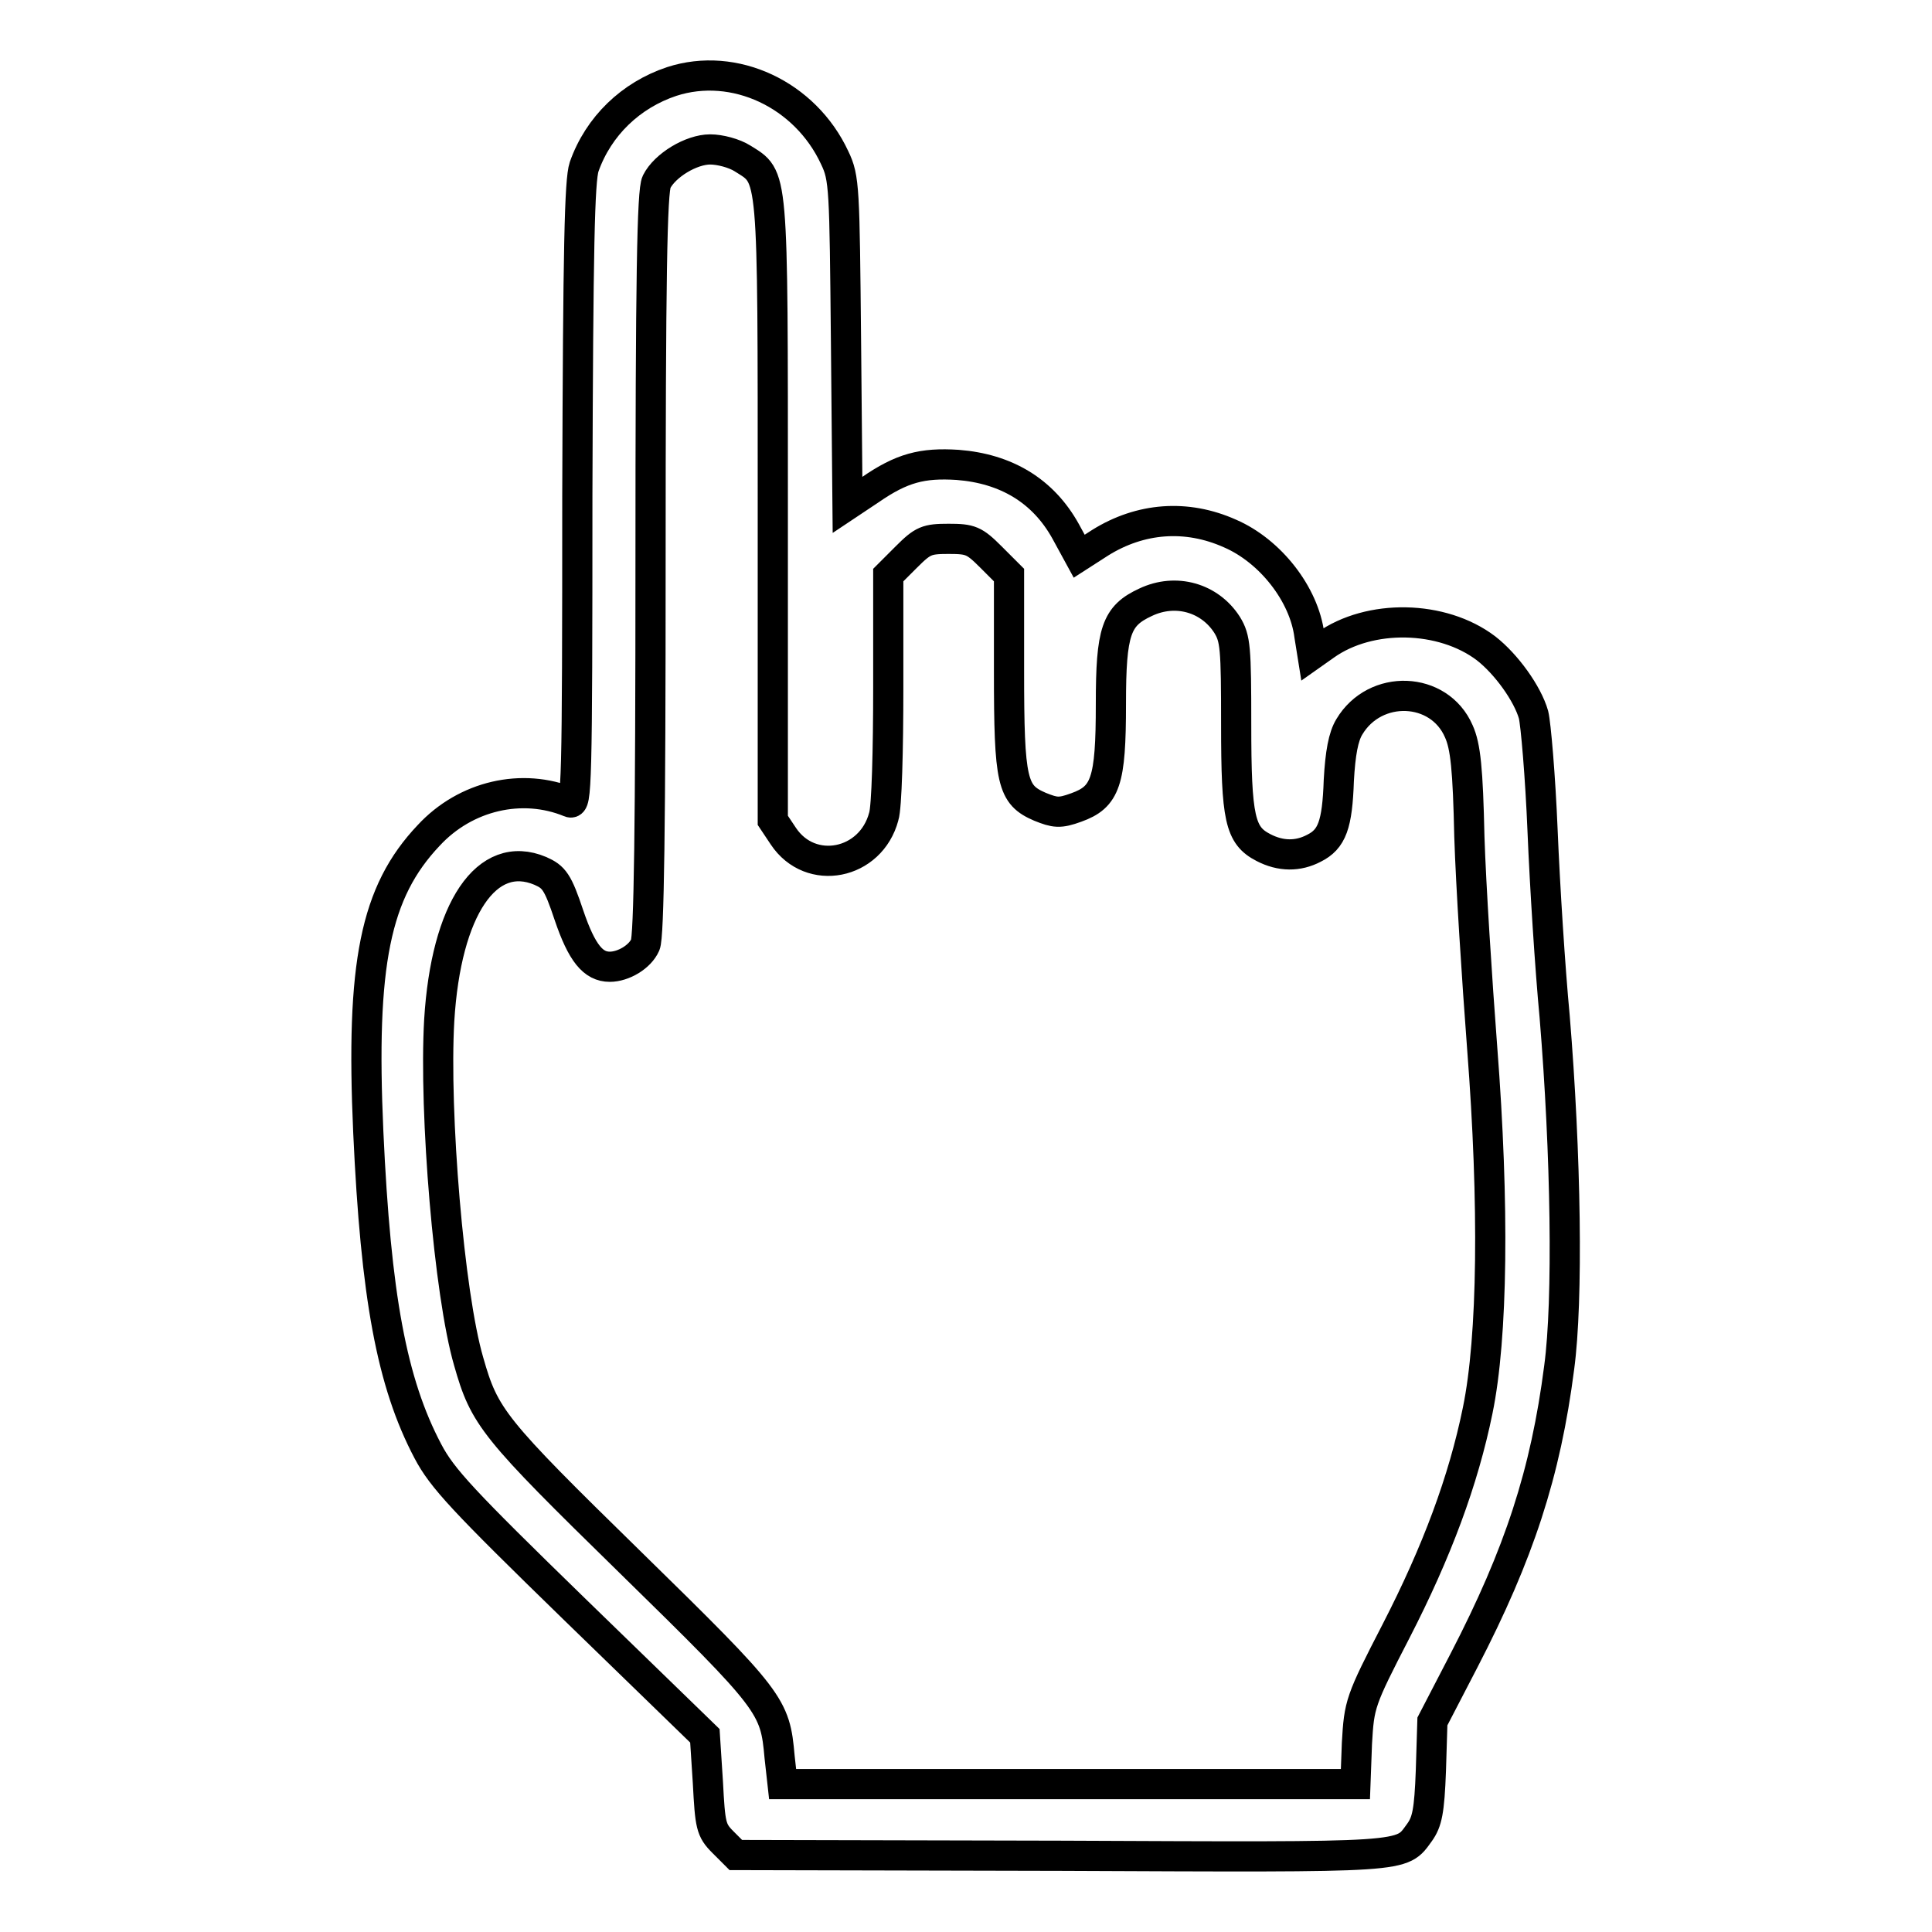 <?xml version="1.0" encoding="utf-8"?>
<!-- Svg Vector Icons : http://www.onlinewebfonts.com/icon -->
<!DOCTYPE svg PUBLIC "-//W3C//DTD SVG 1.1//EN" "http://www.w3.org/Graphics/SVG/1.1/DTD/svg11.dtd">
<svg version="1.1" xmlns="http://www.w3.org/2000/svg" xmlns:xlink="http://www.w3.org/1999/xlink" x="0px" y="0px" viewBox="0 0 256 256" enable-background="new 0 0 256 256" xml:space="preserve">
<g><g><g><path stroke-width="4" fill-opacity="0" stroke="#000000"  d="M89,10.8c-5.4,1.8-9.7,5.9-11.6,11.3c-0.6,1.8-0.8,10.5-0.9,43.5c0,38.9-0.1,41.1-1,40.7c-6.3-2.6-13.8-0.9-18.7,4.4c-7.1,7.5-9,17-8,39.3c1,21.8,3.1,33.2,7.9,42.3c1.9,3.6,4.6,6.5,19.5,21L93.4,230l0.4,6.2c0.3,5.7,0.4,6.3,2,7.9l1.7,1.7l43.2,0.1c46.5,0.2,44.9,0.3,47.4-3.1c1-1.4,1.3-2.8,1.5-8.2l0.2-6.5l4.2-8.1c7.3-14.1,10.8-24.8,12.6-38.8c1.2-8.9,0.9-28.3-0.6-46.5c-0.6-6.3-1.3-17.3-1.6-24.6c-0.3-7.3-0.9-14.2-1.2-15.4c-0.8-2.8-3.6-6.7-6.3-8.8c-5.8-4.4-15.4-4.6-21.3-0.4l-1.7,1.2l-0.4-2.5c-0.7-5.5-5.2-11.2-10.5-13.5c-5.8-2.6-11.9-2.1-17.2,1.2l-2.8,1.8l-1.8-3.3c-3-5.4-7.9-8.3-14.3-8.8c-4.7-0.3-7.4,0.4-11.6,3.3l-3,2l-0.2-21.6c-0.2-20.4-0.2-21.7-1.5-24.4C106.7,12.5,97.3,8.1,89,10.8z M98.4,21c4.1,2.6,4,1,4,46.6v41.1l1.4,2.1c3.6,5.4,11.6,3.8,13.3-2.6c0.4-1.2,0.6-8.9,0.6-17.1V76.2l2.4-2.4c2.2-2.2,2.7-2.4,5.6-2.4c2.9,0,3.4,0.2,5.6,2.4l2.4,2.4v12.7c0,14.8,0.4,16.4,4.1,18c2,0.8,2.6,0.9,4.8,0.1c3.9-1.4,4.6-3.4,4.6-13.7c0-9.7,0.7-11.7,4.6-13.5c4-1.9,8.5-0.6,10.8,3c1.1,1.8,1.2,3,1.2,13.2c0,12.5,0.5,14.7,3.6,16.3c2.3,1.2,4.6,1.2,6.7,0.1c2.4-1.2,3.1-3.1,3.3-9c0.2-3.6,0.6-5.8,1.4-7.1c3.4-5.7,11.9-5.4,14.5,0.6c0.9,2,1.2,5,1.4,14c0.2,6.3,1,18.8,1.7,28c1.6,20.7,1.4,38.3-0.6,48c-1.9,9.3-5.4,18.7-10.8,29.2c-4.8,9.3-4.9,9.7-5.2,14.9l-0.2,5.4h-38h-37.9l-0.4-3.6c-0.6-6.8-1-7.4-19.8-25.8c-18.2-17.8-19.3-19.2-21.4-26.6c-2.6-8.9-4.6-33-3.9-45.2c0.9-14.8,6.3-22.8,13.4-19.8c1.8,0.8,2.3,1.4,3.8,5.9c1.7,5,3.2,6.8,5.4,6.8c1.8,0,4-1.3,4.7-2.9c0.5-1,0.7-15.9,0.7-50.5c0-37.9,0.2-49.4,0.8-50.6c1.1-2.2,4.6-4.3,7.1-4.3C95.4,19.8,97.3,20.3,98.4,21z"/></g></g></g>
</svg>